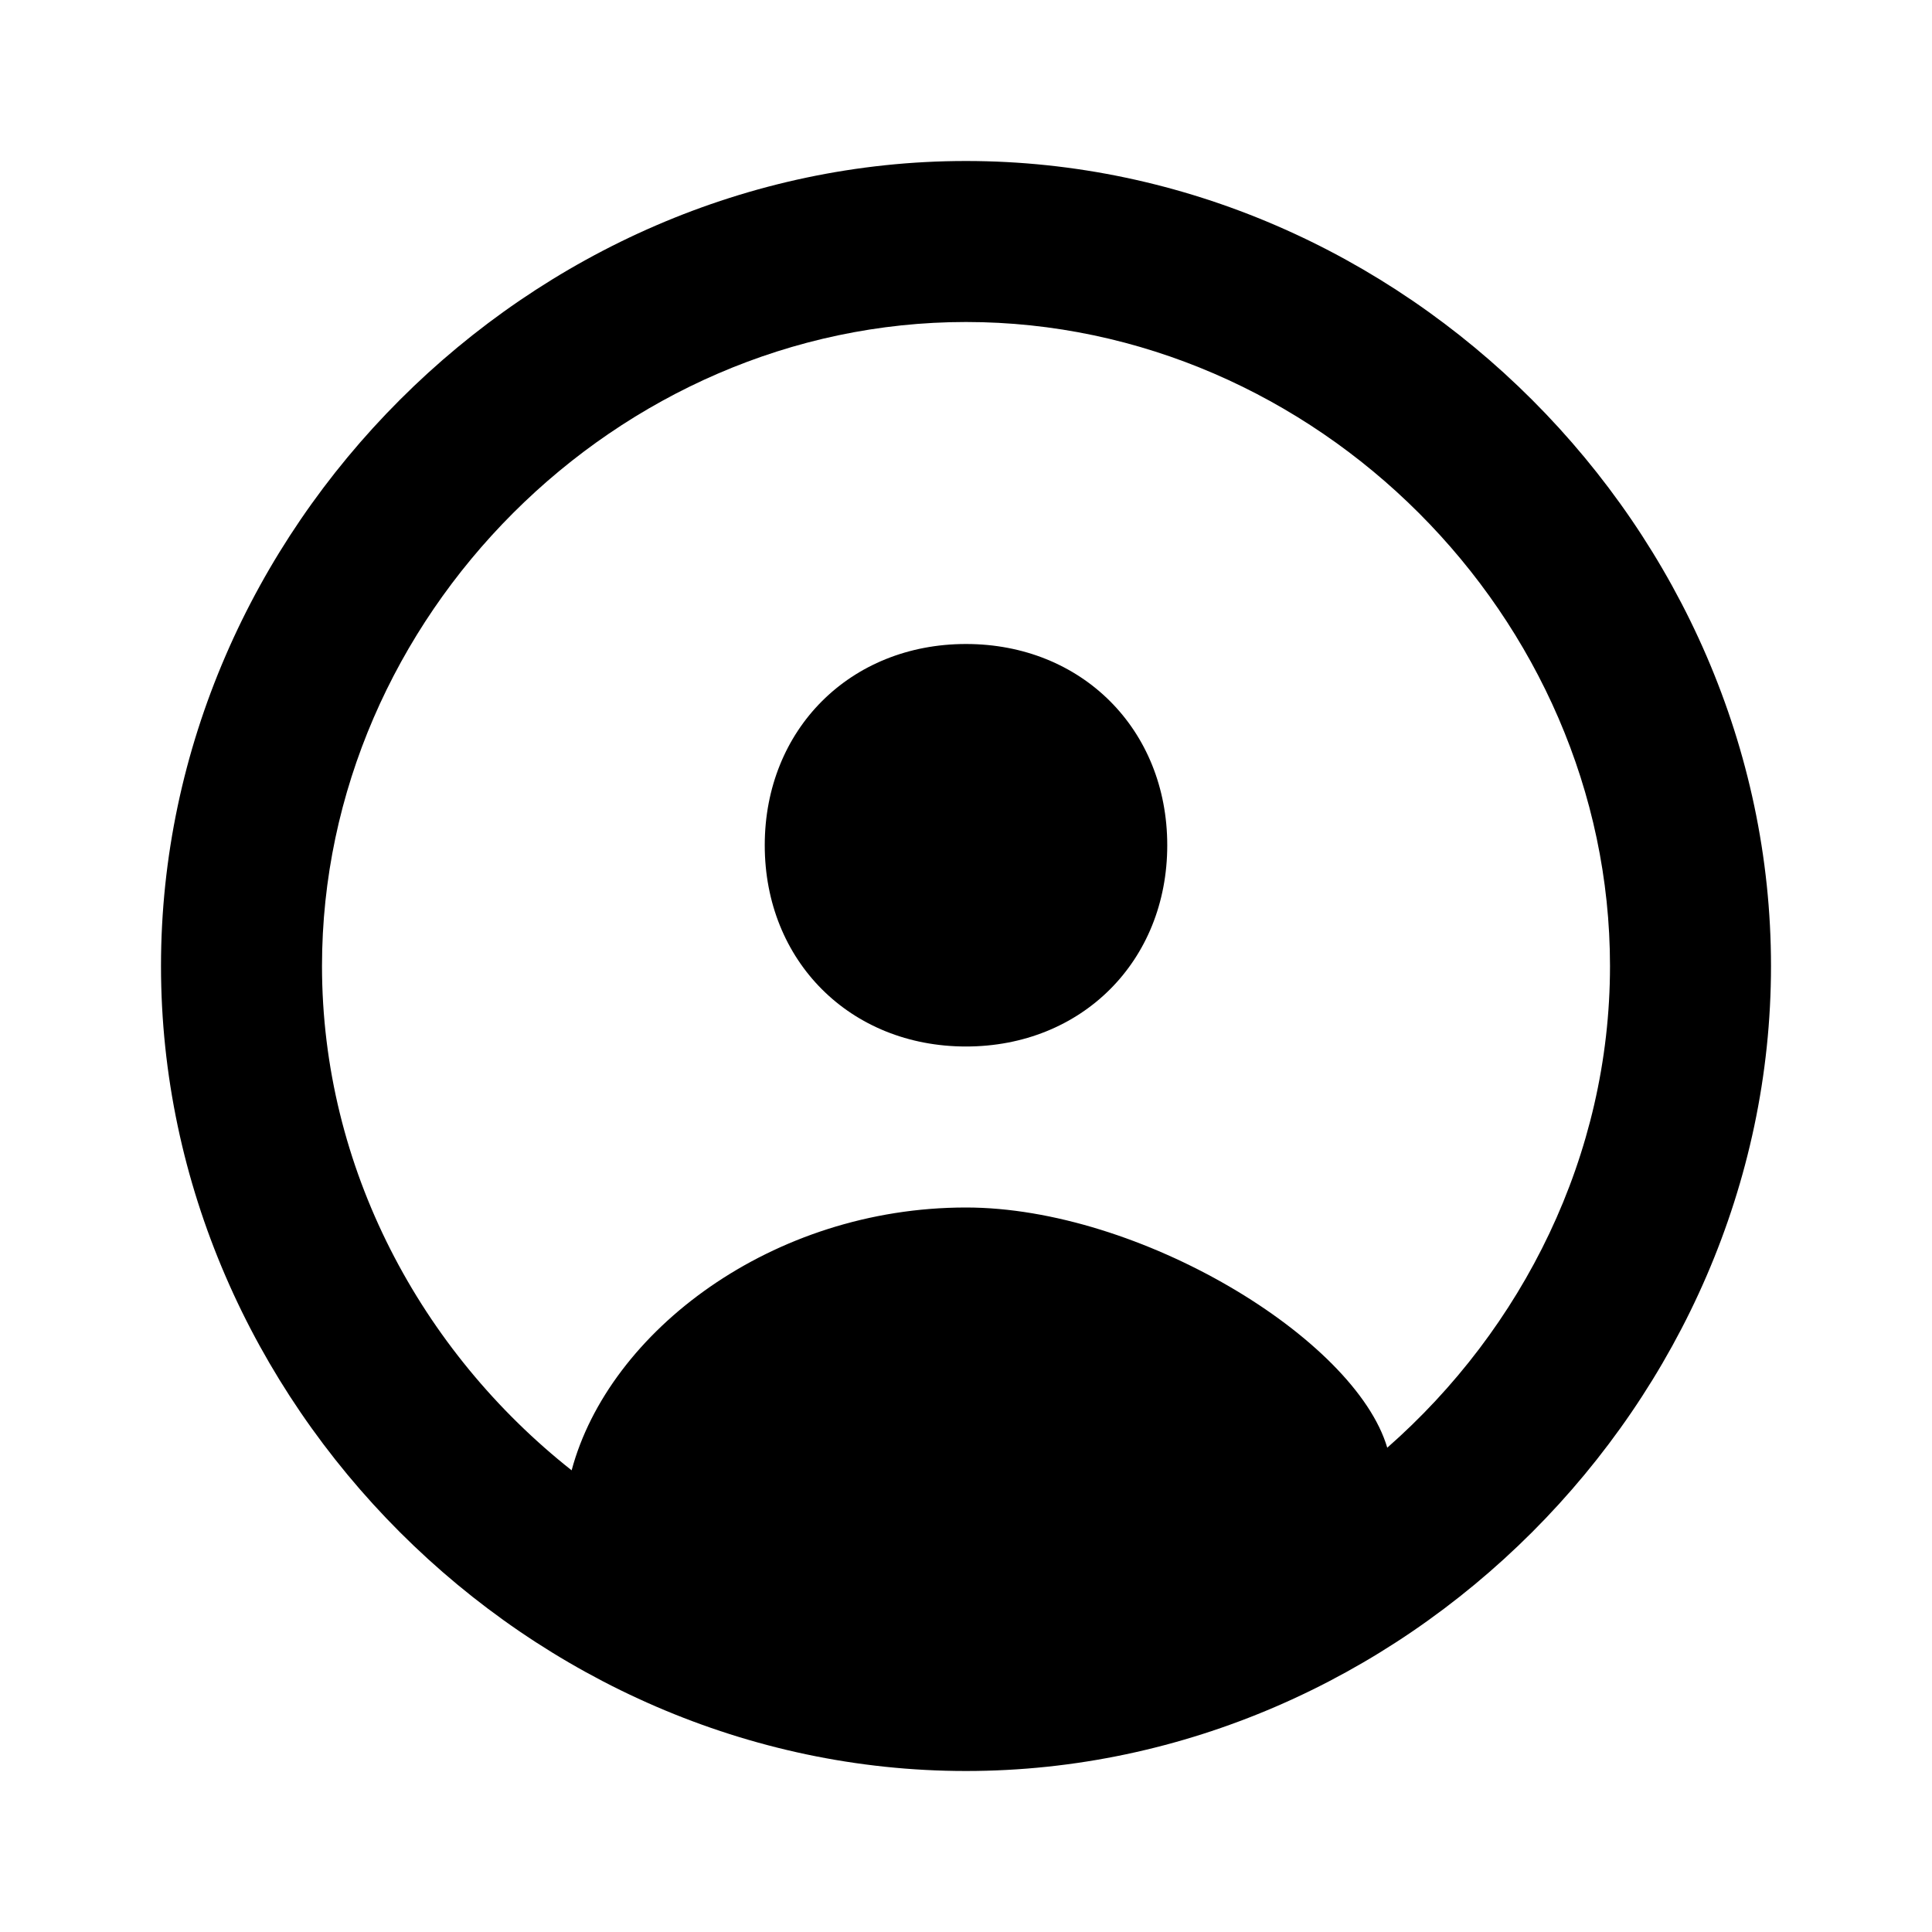 <svg xmlns="http://www.w3.org/2000/svg" width="24" height="24"><path fill="none" d="M12 4c-4.337 0-8 3.663-8 8 0 2.508 1.229 4.785 3.101 6.265C7.564 16.537 9.593 15 12 15c2.155 0 4.833 1.628 5.233 2.984C18.915 16.506 20 14.355 20 12c0-4.337-3.663-8-8-8zm0 9c-1.438 0-2.5-1.061-2.5-2.5S10.562 8 12 8s2.5 1.061 2.5 2.5S13.438 13 12 13z"/><path d="M12 2C6.579 2 2 6.579 2 12s4.579 10 10 10 10-4.579 10-10S17.421 2 12 2zm5.233 15.984C16.833 16.628 14.155 15 12 15c-2.407 0-4.436 1.537-4.899 3.265C5.229 16.785 4 14.508 4 12c0-4.337 3.663-8 8-8s8 3.663 8 8c0 2.355-1.085 4.506-2.767 5.984z"/><path d="M12 8c-1.438 0-2.5 1.061-2.5 2.5S10.562 13 12 13s2.5-1.061 2.5-2.5S13.438 8 12 8z"/></svg>